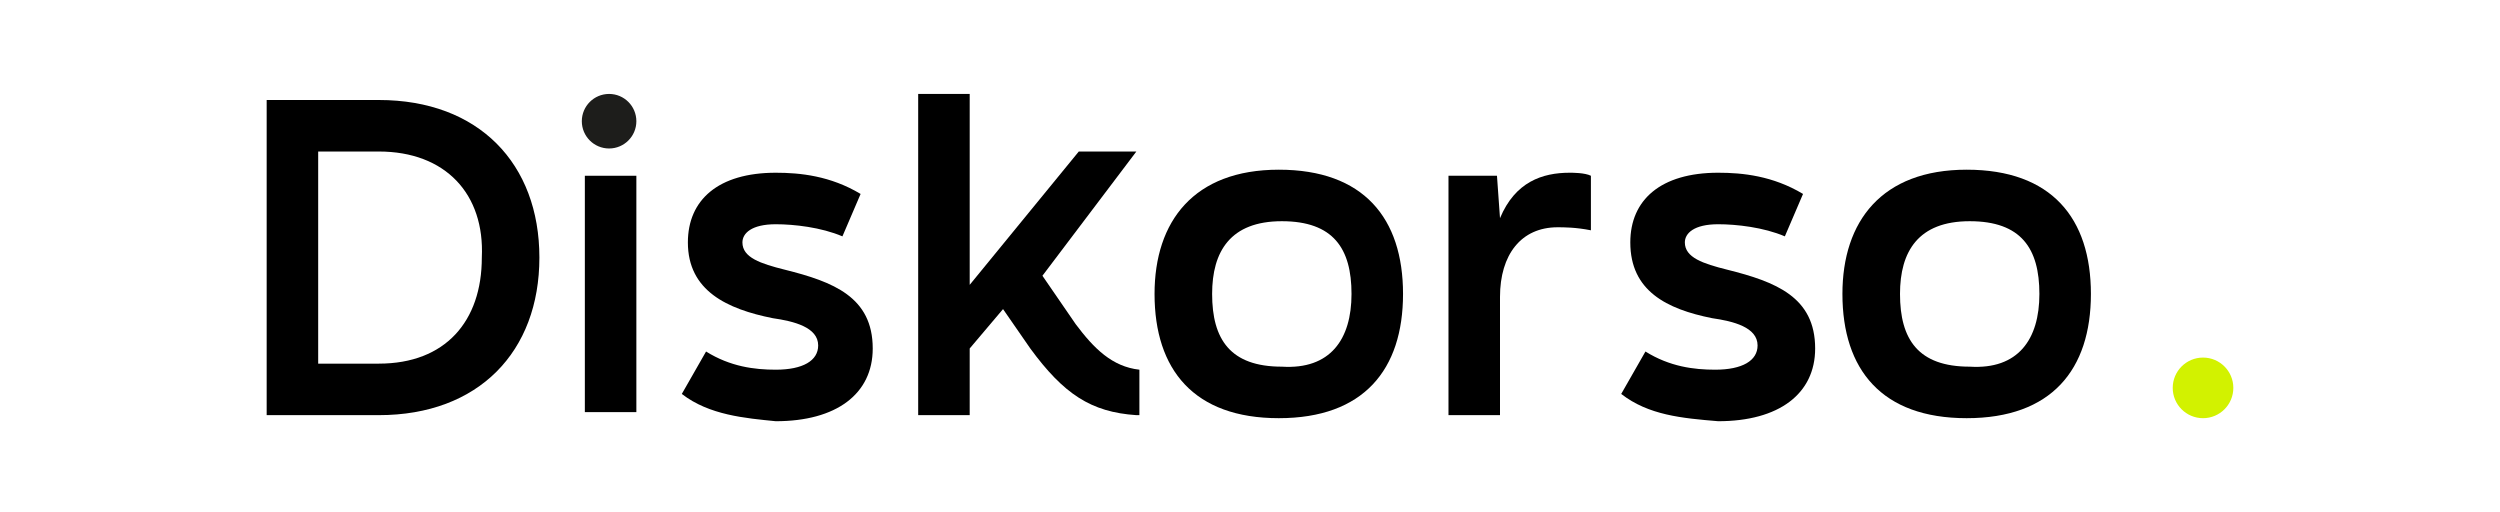 <?xml version="1.0" encoding="utf-8"?>
<!-- Generator: Adobe Illustrator 27.5.0, SVG Export Plug-In . SVG Version: 6.00 Build 0)  -->
<svg version="1.1" id="Calque_1" xmlns="http://www.w3.org/2000/svg" xmlns:xlink="http://www.w3.org/1999/xlink" x="0px" y="0px"
	 viewBox="0 0 82.5 16.9" style="enable-background:new 0 0 82.5 16.9;" xml:space="preserve">
<style type="text/css">
	.st0{fill:#D2F200;}
	.st1{fill:#1D1D1B;}
</style>
<g>
	<g>
		<path d="M8.8,3.3h3.7c3.3,0,5.3,2.1,5.3,5.2s-2,5.2-5.3,5.2H8.8V3.3z M12.5,12c2.2,0,3.4-1.4,3.4-3.5C16,6.4,14.7,5,12.5,5h-2v7
			H12.5z"/>
		<path d="M19.3,13.6V5.8H21v7.8H19.3z"/>
		<path d="M22.5,13l0.8-1.4c0.8,0.5,1.6,0.6,2.3,0.6c0.9,0,1.4-0.3,1.4-0.8c0-0.6-0.8-0.8-1.5-0.9C24,10.2,22.7,9.6,22.7,8
			c0-1.4,1-2.3,2.9-2.3c0.8,0,1.8,0.1,2.8,0.7l-0.6,1.4c-0.7-0.3-1.6-0.4-2.2-0.4c-0.8,0-1.1,0.3-1.1,0.6c0,0.5,0.6,0.7,1.4,0.9
			c1.6,0.4,2.9,0.9,2.9,2.6c0,1.5-1.2,2.4-3.2,2.4C24.6,13.8,23.4,13.7,22.5,13z"/>
		<path d="M37.5,13.7C36,13.6,35.1,13,34,11.5l-0.9-1.3L32,11.5v2.2h-1.7V3.1l1.7,0v6.3L35.6,5h1.9l-3.1,4.1l1.1,1.6
			c0.6,0.8,1.2,1.4,2.1,1.5V13.7z"/>
		<path d="M38.1,9.7c0-2.4,1.3-4.1,4.1-4.1c2.8,0,4.1,1.6,4.1,4.1s-1.3,4.1-4.1,4.1C39.4,13.8,38.1,12.2,38.1,9.7z M44.6,9.7
			c0-1.5-0.6-2.4-2.3-2.4c-1.7,0-2.3,1-2.3,2.4c0,1.5,0.6,2.4,2.3,2.4C43.9,12.2,44.6,11.2,44.6,9.7z"/>
		<path d="M47.9,5.8h1.5l0.1,1.4C50,6,50.9,5.7,51.8,5.7c0.1,0,0.5,0,0.7,0.1v1.8c-0.5-0.1-0.9-0.1-1.1-0.1c-1.2,0-1.9,0.9-1.9,2.3
			v3.9h-1.7V5.8z"/>
		<path d="M53.5,13l0.8-1.4c0.8,0.5,1.6,0.6,2.3,0.6c0.9,0,1.4-0.3,1.4-0.8c0-0.6-0.8-0.8-1.5-0.9c-1.5-0.3-2.7-0.9-2.7-2.5
			c0-1.4,1-2.3,2.9-2.3c0.8,0,1.8,0.1,2.8,0.7l-0.6,1.4c-0.7-0.3-1.6-0.4-2.2-0.4c-0.8,0-1.1,0.3-1.1,0.6c0,0.5,0.6,0.7,1.4,0.9
			c1.6,0.4,2.9,0.9,2.9,2.6c0,1.5-1.2,2.4-3.2,2.4C55.5,13.8,54.4,13.7,53.5,13z"/>
		<path d="M60.8,9.7c0-2.4,1.3-4.1,4.1-4.1c2.8,0,4.1,1.6,4.1,4.1s-1.3,4.1-4.1,4.1C62.1,13.8,60.8,12.2,60.8,9.7z M67.3,9.7
			c0-1.5-0.6-2.4-2.3-2.4c-1.7,0-2.3,1-2.3,2.4c0,1.5,0.6,2.4,2.3,2.4C66.6,12.2,67.3,11.2,67.3,9.7z"/>
	</g>
	<circle class="st0" cx="72.7" cy="12.8" r="1"/>
	<circle class="st1" cx="20.1" cy="4" r="0.9"/>
</g>
</svg>
